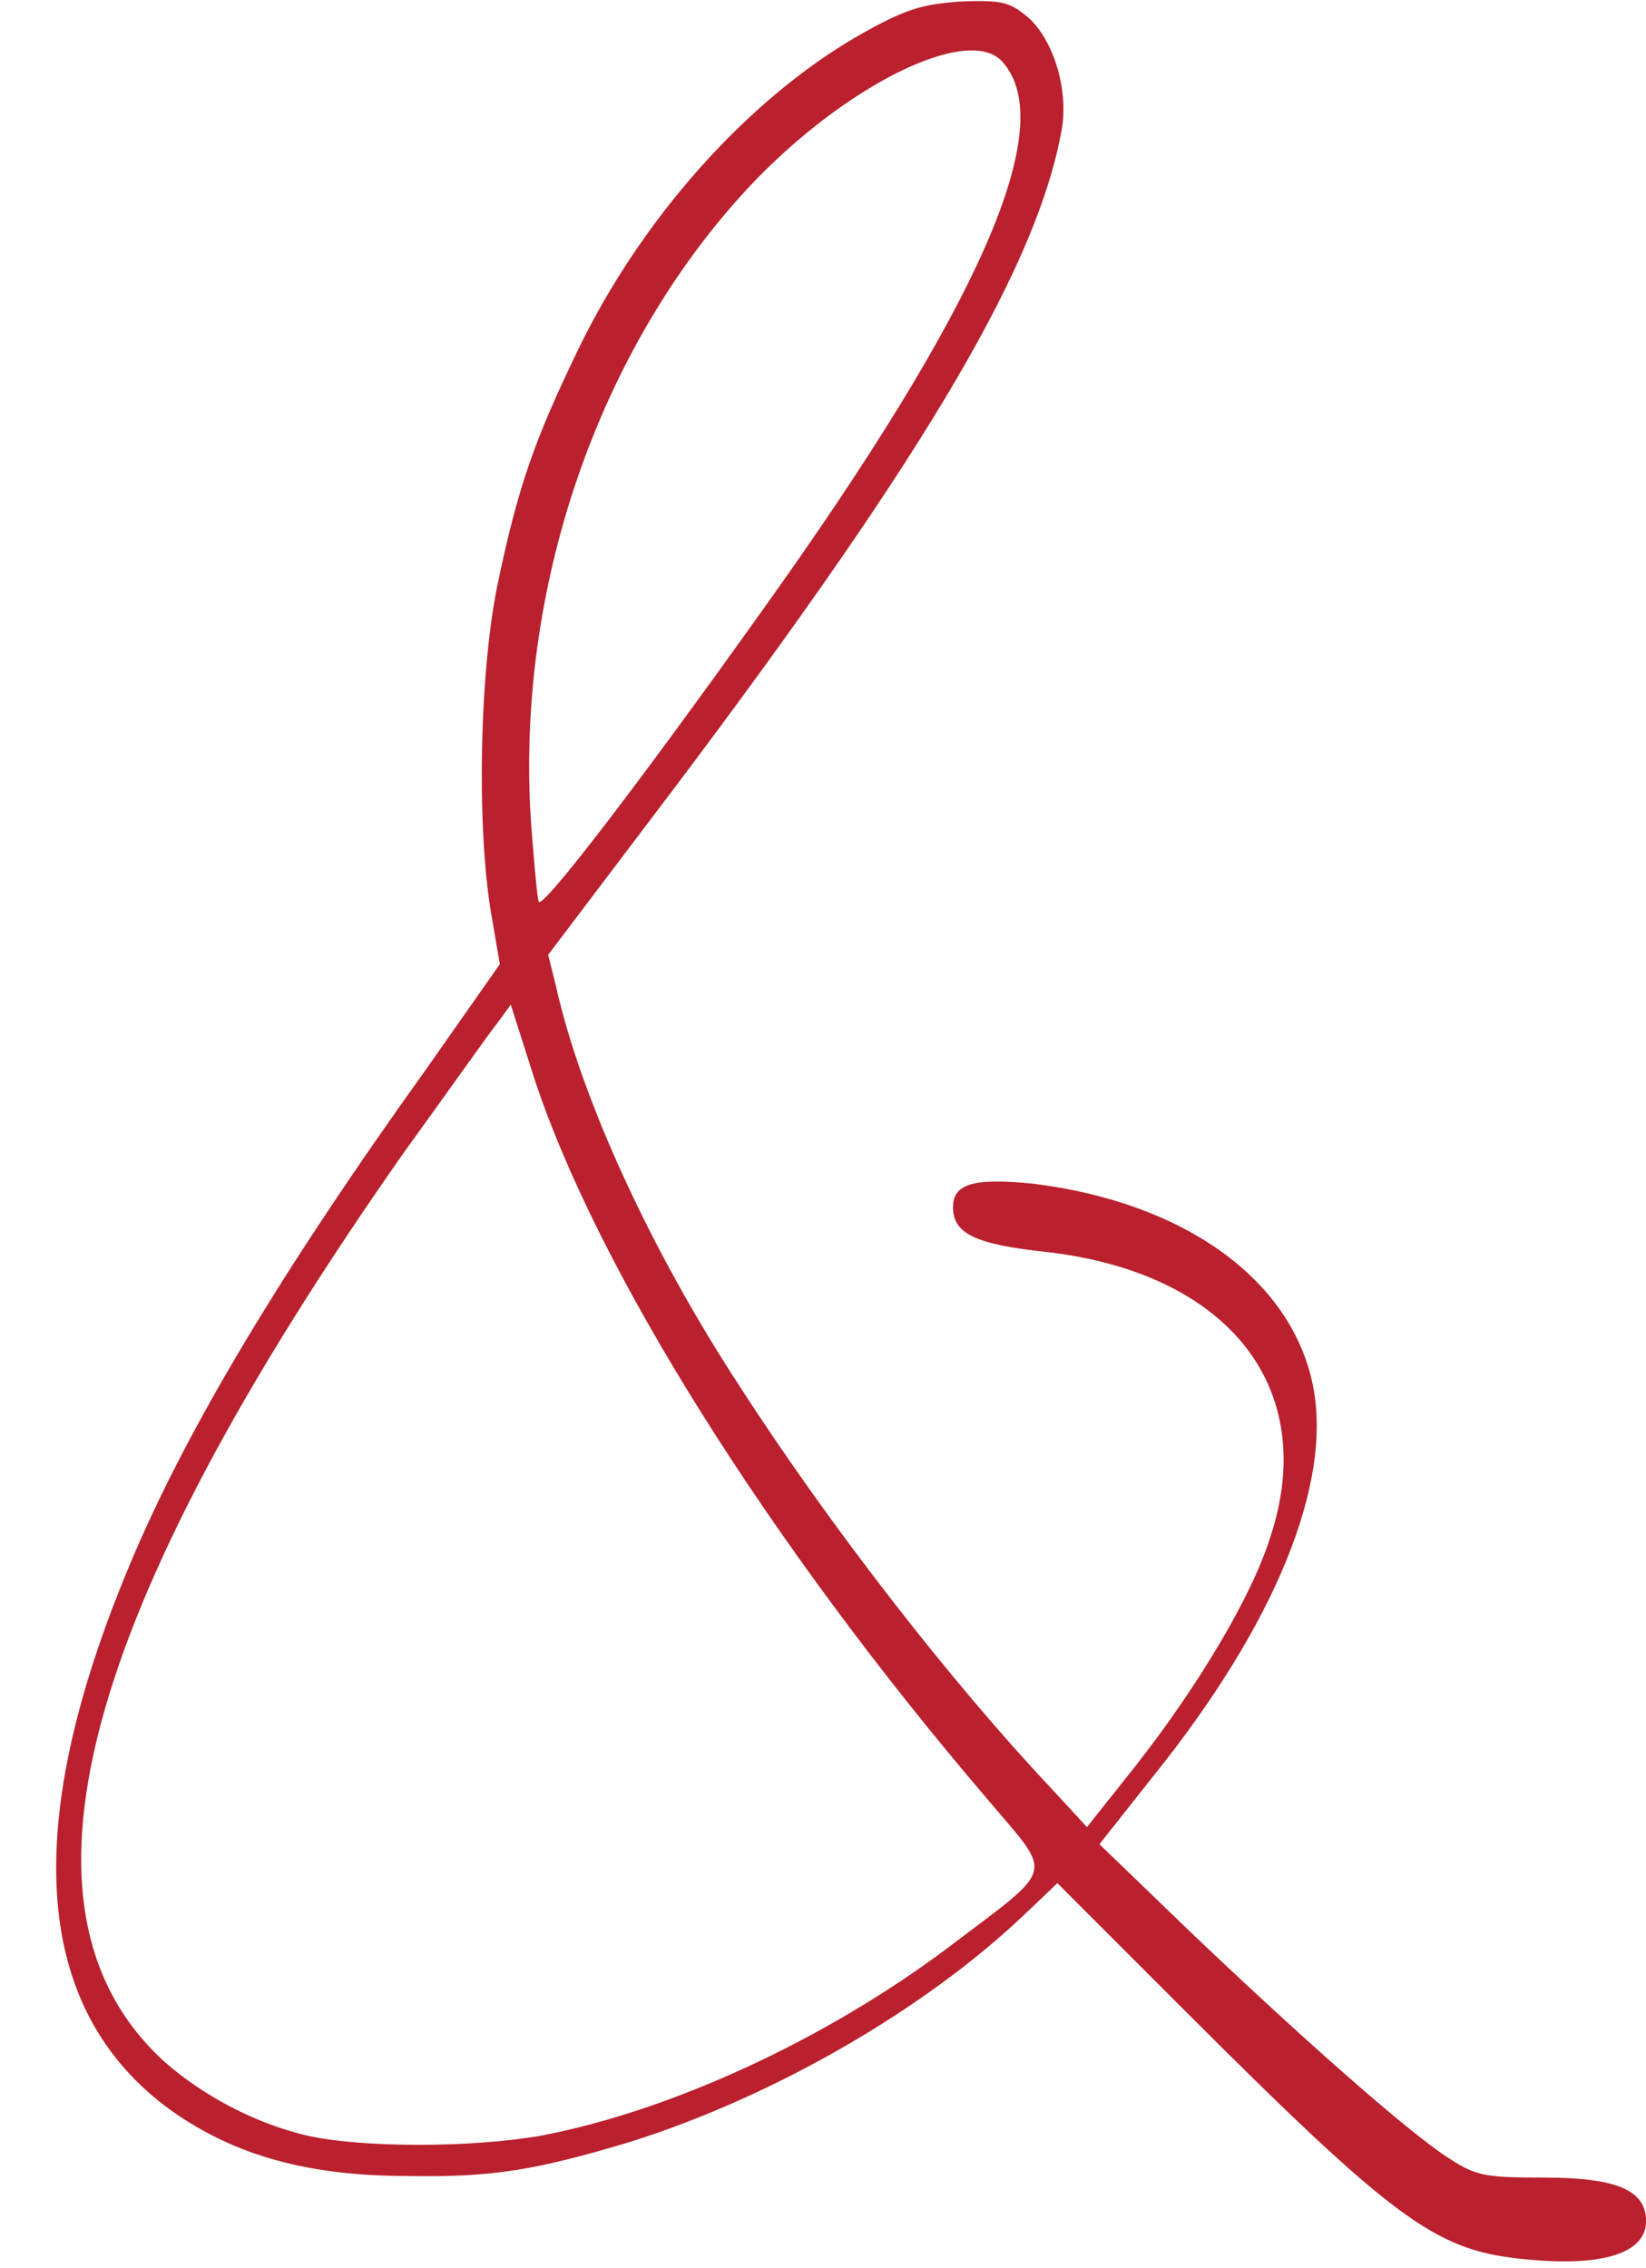 <?xml version="1.0" encoding="UTF-8" standalone="no"?><svg xmlns="http://www.w3.org/2000/svg" xmlns:xlink="http://www.w3.org/1999/xlink" fill="#000000" height="1775.1" preserveAspectRatio="xMidYMid meet" version="1" viewBox="333.4 121.0 1288.6 1775.1" width="1288.6" zoomAndPan="magnify"><g id="change1_1"><path d="M467.49,1772.97c49.98,35.34,107.29,51.19,185.31,51.19c67.05,1.23,101.19-4.88,174.34-26.83 c112.16-35.34,230.42-103.62,308.45-177.99l25.6-24.39l98.75,98.76c163.37,163.37,196.28,187.75,262.12,195.06 c64.62,7.32,99.97-3.65,99.97-29.25c0-24.39-23.16-34.13-80.46-34.13c-45.11,0-52.42-1.23-73.15-14.64 c-32.92-20.72-123.13-101.18-206.04-180.43l-68.27-65.84l41.45-52.42c96.31-119.47,141.42-230.42,125.57-307.21 c-17.07-82.9-101.19-142.65-218.23-157.28c-47.55-4.88-63.4,0-63.4,18.28c0,20.74,17.07,29.27,75.59,35.36 c140.2,17.06,210.91,106.06,173.12,221.88c-14.63,47.54-57.3,118.26-106.07,180.43l-37.79,47.56l-29.26-31.71 c-76.81-81.67-171.9-203.59-242.61-313.32c-69.49-106.06-124.35-225.54-143.86-313.32l-6.1-24.39l98.75-130.45 c201.16-266.99,285.28-412.08,303.57-516.93c4.88-31.69-7.32-69.49-26.82-86.56c-14.63-12.18-20.73-13.41-53.64-12.18 c-30.48,2.44-42.67,6.09-79.25,26.83c-86.56,49.98-169.46,142.63-219.45,246.25c-32.92,68.28-46.33,104.85-62.18,180.45 c-14.63,68.26-17.07,187.73-6.1,257.22l7.31,42.68l-57.3,81.67c-114.6,159.72-185.31,279.19-227.98,377.95 C348.02,1547.41,357.77,1693.72,467.49,1772.97z M919.8,267.31c75.59-80.46,173.12-128.01,198.72-97.53 c43.89,49.98-17.07,190.19-190.19,431.58C834.46,733.02,758.87,831.78,755.21,826.9c-1.22-2.44-3.66-30.48-6.1-62.17 C736.93,581.86,801.54,394.1,919.8,267.31z M650.37,1021.97c35.36-48.77,67.05-93.88,73.15-101.2l9.75-13.41l18.29,57.31 c48.77,148.74,182.87,363.3,354.77,564.47c52.42,62.17,54.86,51.19-31.7,117.03c-96.31,71.93-215.79,126.8-316.98,146.3 c-54.86,9.74-141.42,9.74-184.09,0c-41.45-9.76-81.68-31.71-110.94-57.31C333.39,1618.13,394.35,1386.49,650.37,1021.97z" fill="#ba202d"/></g></svg>